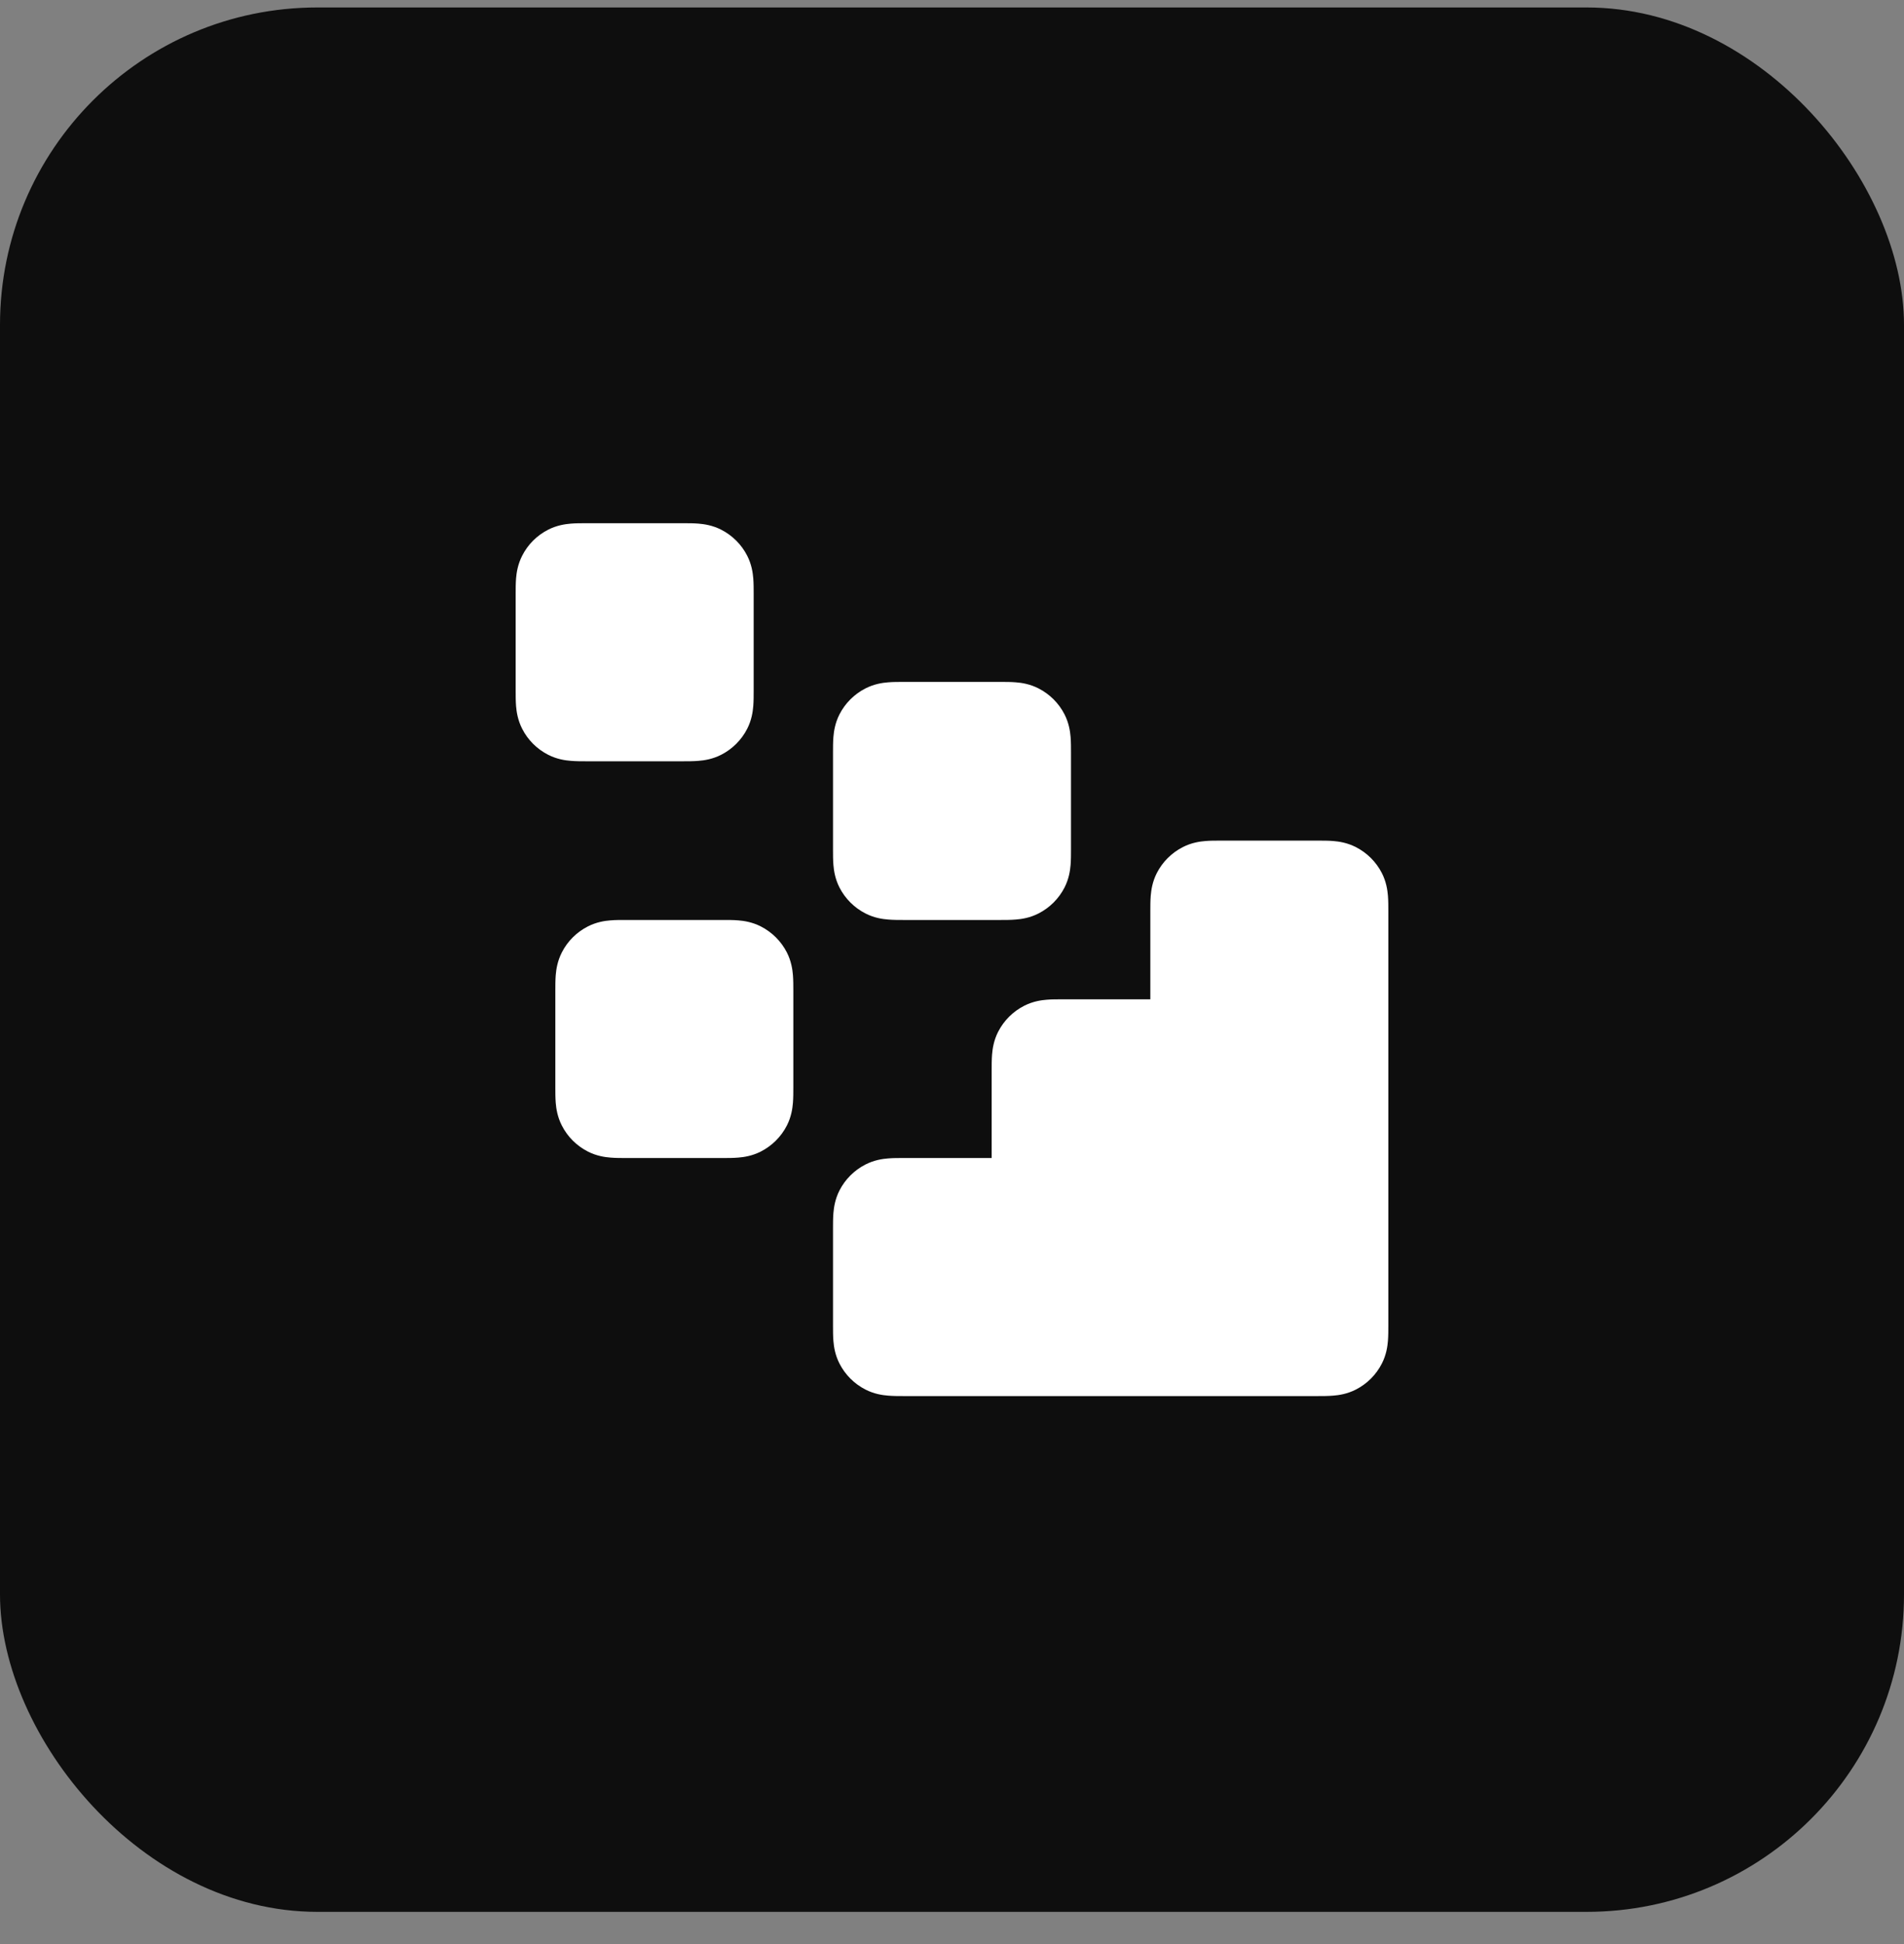 <svg width="48" height="49" viewBox="0 0 48 49" fill="none" xmlns="http://www.w3.org/2000/svg">
<rect x="0" y="0" width="48" height="49" fill="#808080" stroke="none"/>
<rect y="0.188" width="48" height="48" rx="8" fill="#0E0E0E"/>
<path fill-rule="evenodd" clip-rule="evenodd" d="M30.777 21.188C30.785 21.188 30.792 21.188 30.8 21.188L33.2 21.188C33.208 21.188 33.215 21.188 33.223 21.188C33.342 21.188 33.484 21.187 33.61 21.198C33.755 21.209 33.963 21.24 34.181 21.351C34.463 21.495 34.693 21.724 34.837 22.006C34.948 22.224 34.978 22.433 34.99 22.578C35 22.703 35 22.845 35 22.964C35 22.972 35 22.98 35 22.988V33.388C35 33.395 35 33.403 35 33.411C35 33.53 35 33.672 34.99 33.797C34.978 33.943 34.948 34.151 34.837 34.368C34.693 34.651 34.463 34.88 34.181 35.024C33.963 35.135 33.755 35.166 33.61 35.177C33.484 35.188 33.342 35.188 33.223 35.188C33.215 35.188 33.208 35.188 33.2 35.188L22.8 35.188C22.792 35.188 22.785 35.188 22.777 35.188C22.658 35.188 22.515 35.188 22.39 35.177C22.245 35.166 22.037 35.135 21.819 35.024C21.537 34.88 21.307 34.651 21.163 34.368C21.052 34.151 21.022 33.943 21.01 33.797C21 33.672 21 33.53 21 33.411C21 33.403 21 33.395 21 33.388V30.988C21 30.98 21 30.972 21 30.964C21 30.845 21 30.703 21.01 30.578C21.022 30.433 21.052 30.224 21.163 30.006C21.307 29.724 21.537 29.495 21.819 29.351C22.037 29.24 22.245 29.209 22.39 29.198C22.515 29.187 22.658 29.188 22.777 29.188C22.785 29.188 22.792 29.188 22.8 29.188H25V26.988C25 26.98 25 26.972 25 26.964C25 26.845 25 26.703 25.01 26.578C25.022 26.433 25.052 26.224 25.163 26.006C25.307 25.724 25.537 25.495 25.819 25.351C26.037 25.24 26.245 25.209 26.39 25.198C26.515 25.187 26.658 25.188 26.777 25.188C26.785 25.188 26.792 25.188 26.8 25.188H29V22.988C29 22.98 29 22.972 29 22.964C29 22.845 29 22.703 29.01 22.578C29.022 22.433 29.052 22.224 29.163 22.006C29.307 21.724 29.537 21.495 29.819 21.351C30.037 21.24 30.245 21.209 30.39 21.198C30.515 21.187 30.658 21.188 30.777 21.188Z" fill="white"/>
<path fill-rule="evenodd" clip-rule="evenodd" d="M22.777 17.188C22.785 17.188 22.792 17.188 22.8 17.188H25.2C25.208 17.188 25.215 17.188 25.223 17.188C25.342 17.188 25.485 17.187 25.61 17.198C25.755 17.209 25.963 17.24 26.181 17.351C26.463 17.495 26.693 17.724 26.837 18.006C26.948 18.224 26.978 18.433 26.99 18.578C27 18.703 27 18.845 27 18.964C27 18.972 27 18.98 27 18.988V21.387C27 21.395 27 21.403 27 21.411C27 21.53 27 21.672 26.99 21.797C26.978 21.943 26.948 22.151 26.837 22.369C26.693 22.651 26.463 22.88 26.181 23.024C25.963 23.135 25.755 23.166 25.61 23.177C25.485 23.188 25.342 23.188 25.223 23.188C25.215 23.188 25.208 23.188 25.2 23.188H22.8C22.792 23.188 22.785 23.188 22.777 23.188C22.658 23.188 22.515 23.188 22.39 23.177C22.245 23.166 22.037 23.135 21.819 23.024C21.537 22.88 21.307 22.651 21.163 22.369C21.052 22.151 21.022 21.943 21.01 21.797C21 21.672 21 21.53 21 21.411C21 21.403 21 21.395 21 21.387V18.988C21 18.98 21 18.972 21 18.964C21 18.845 21 18.703 21.01 18.578C21.022 18.433 21.052 18.224 21.163 18.006C21.307 17.724 21.537 17.495 21.819 17.351C22.037 17.24 22.245 17.209 22.39 17.198C22.515 17.187 22.658 17.188 22.777 17.188Z" fill="white"/>
<path fill-rule="evenodd" clip-rule="evenodd" d="M15.777 23.188C15.785 23.188 15.792 23.188 15.8 23.188H18.2C18.208 23.188 18.215 23.188 18.223 23.188C18.342 23.188 18.485 23.187 18.61 23.198C18.755 23.209 18.963 23.24 19.181 23.351C19.463 23.495 19.693 23.724 19.837 24.006C19.948 24.224 19.978 24.433 19.99 24.578C20 24.703 20 24.845 20 24.964C20 24.972 20 24.98 20 24.988V27.387C20 27.395 20 27.403 20 27.411C20 27.53 20 27.672 19.99 27.797C19.978 27.943 19.948 28.151 19.837 28.369C19.693 28.651 19.463 28.88 19.181 29.024C18.963 29.135 18.755 29.166 18.61 29.177C18.485 29.188 18.342 29.188 18.223 29.188C18.215 29.188 18.208 29.188 18.2 29.188H15.8C15.792 29.188 15.785 29.188 15.777 29.188C15.658 29.188 15.515 29.188 15.39 29.177C15.245 29.166 15.037 29.135 14.819 29.024C14.537 28.88 14.307 28.651 14.164 28.369C14.053 28.151 14.022 27.943 14.01 27.797C14 27.672 14 27.53 14 27.411C14 27.403 14 27.395 14 27.387V24.988C14 24.98 14 24.972 14 24.964C14 24.845 14 24.703 14.01 24.578C14.022 24.433 14.053 24.224 14.164 24.006C14.307 23.724 14.537 23.495 14.819 23.351C15.037 23.24 15.245 23.209 15.39 23.198C15.515 23.187 15.658 23.188 15.777 23.188Z" fill="white"/>
<path fill-rule="evenodd" clip-rule="evenodd" d="M14.777 13.188C14.785 13.188 14.792 13.188 14.8 13.188H17.2C17.208 13.188 17.215 13.188 17.223 13.188C17.342 13.188 17.485 13.187 17.61 13.198C17.755 13.21 17.963 13.24 18.181 13.351C18.463 13.495 18.693 13.724 18.837 14.007C18.948 14.225 18.978 14.432 18.99 14.578C19 14.703 19 14.845 19 14.964C19 14.972 19 14.98 19 14.988V17.387C19 17.395 19 17.403 19 17.411C19 17.53 19 17.672 18.99 17.797C18.978 17.943 18.948 18.151 18.837 18.369C18.693 18.651 18.463 18.88 18.181 19.024C17.963 19.135 17.755 19.166 17.61 19.177C17.485 19.188 17.342 19.188 17.223 19.188C17.215 19.188 17.208 19.188 17.2 19.188H14.8C14.792 19.188 14.785 19.188 14.777 19.188C14.658 19.188 14.515 19.188 14.39 19.177C14.245 19.166 14.037 19.135 13.819 19.024C13.537 18.88 13.307 18.651 13.164 18.369C13.053 18.151 13.022 17.943 13.01 17.797C13 17.672 13 17.53 13 17.411C13 17.403 13 17.395 13 17.387V14.988C13 14.98 13 14.972 13 14.964C13 14.845 13 14.703 13.01 14.578C13.022 14.432 13.053 14.225 13.164 14.007C13.307 13.724 13.537 13.495 13.819 13.351C14.037 13.24 14.245 13.21 14.39 13.198C14.515 13.187 14.658 13.188 14.777 13.188Z" fill="white"/>
</svg>

